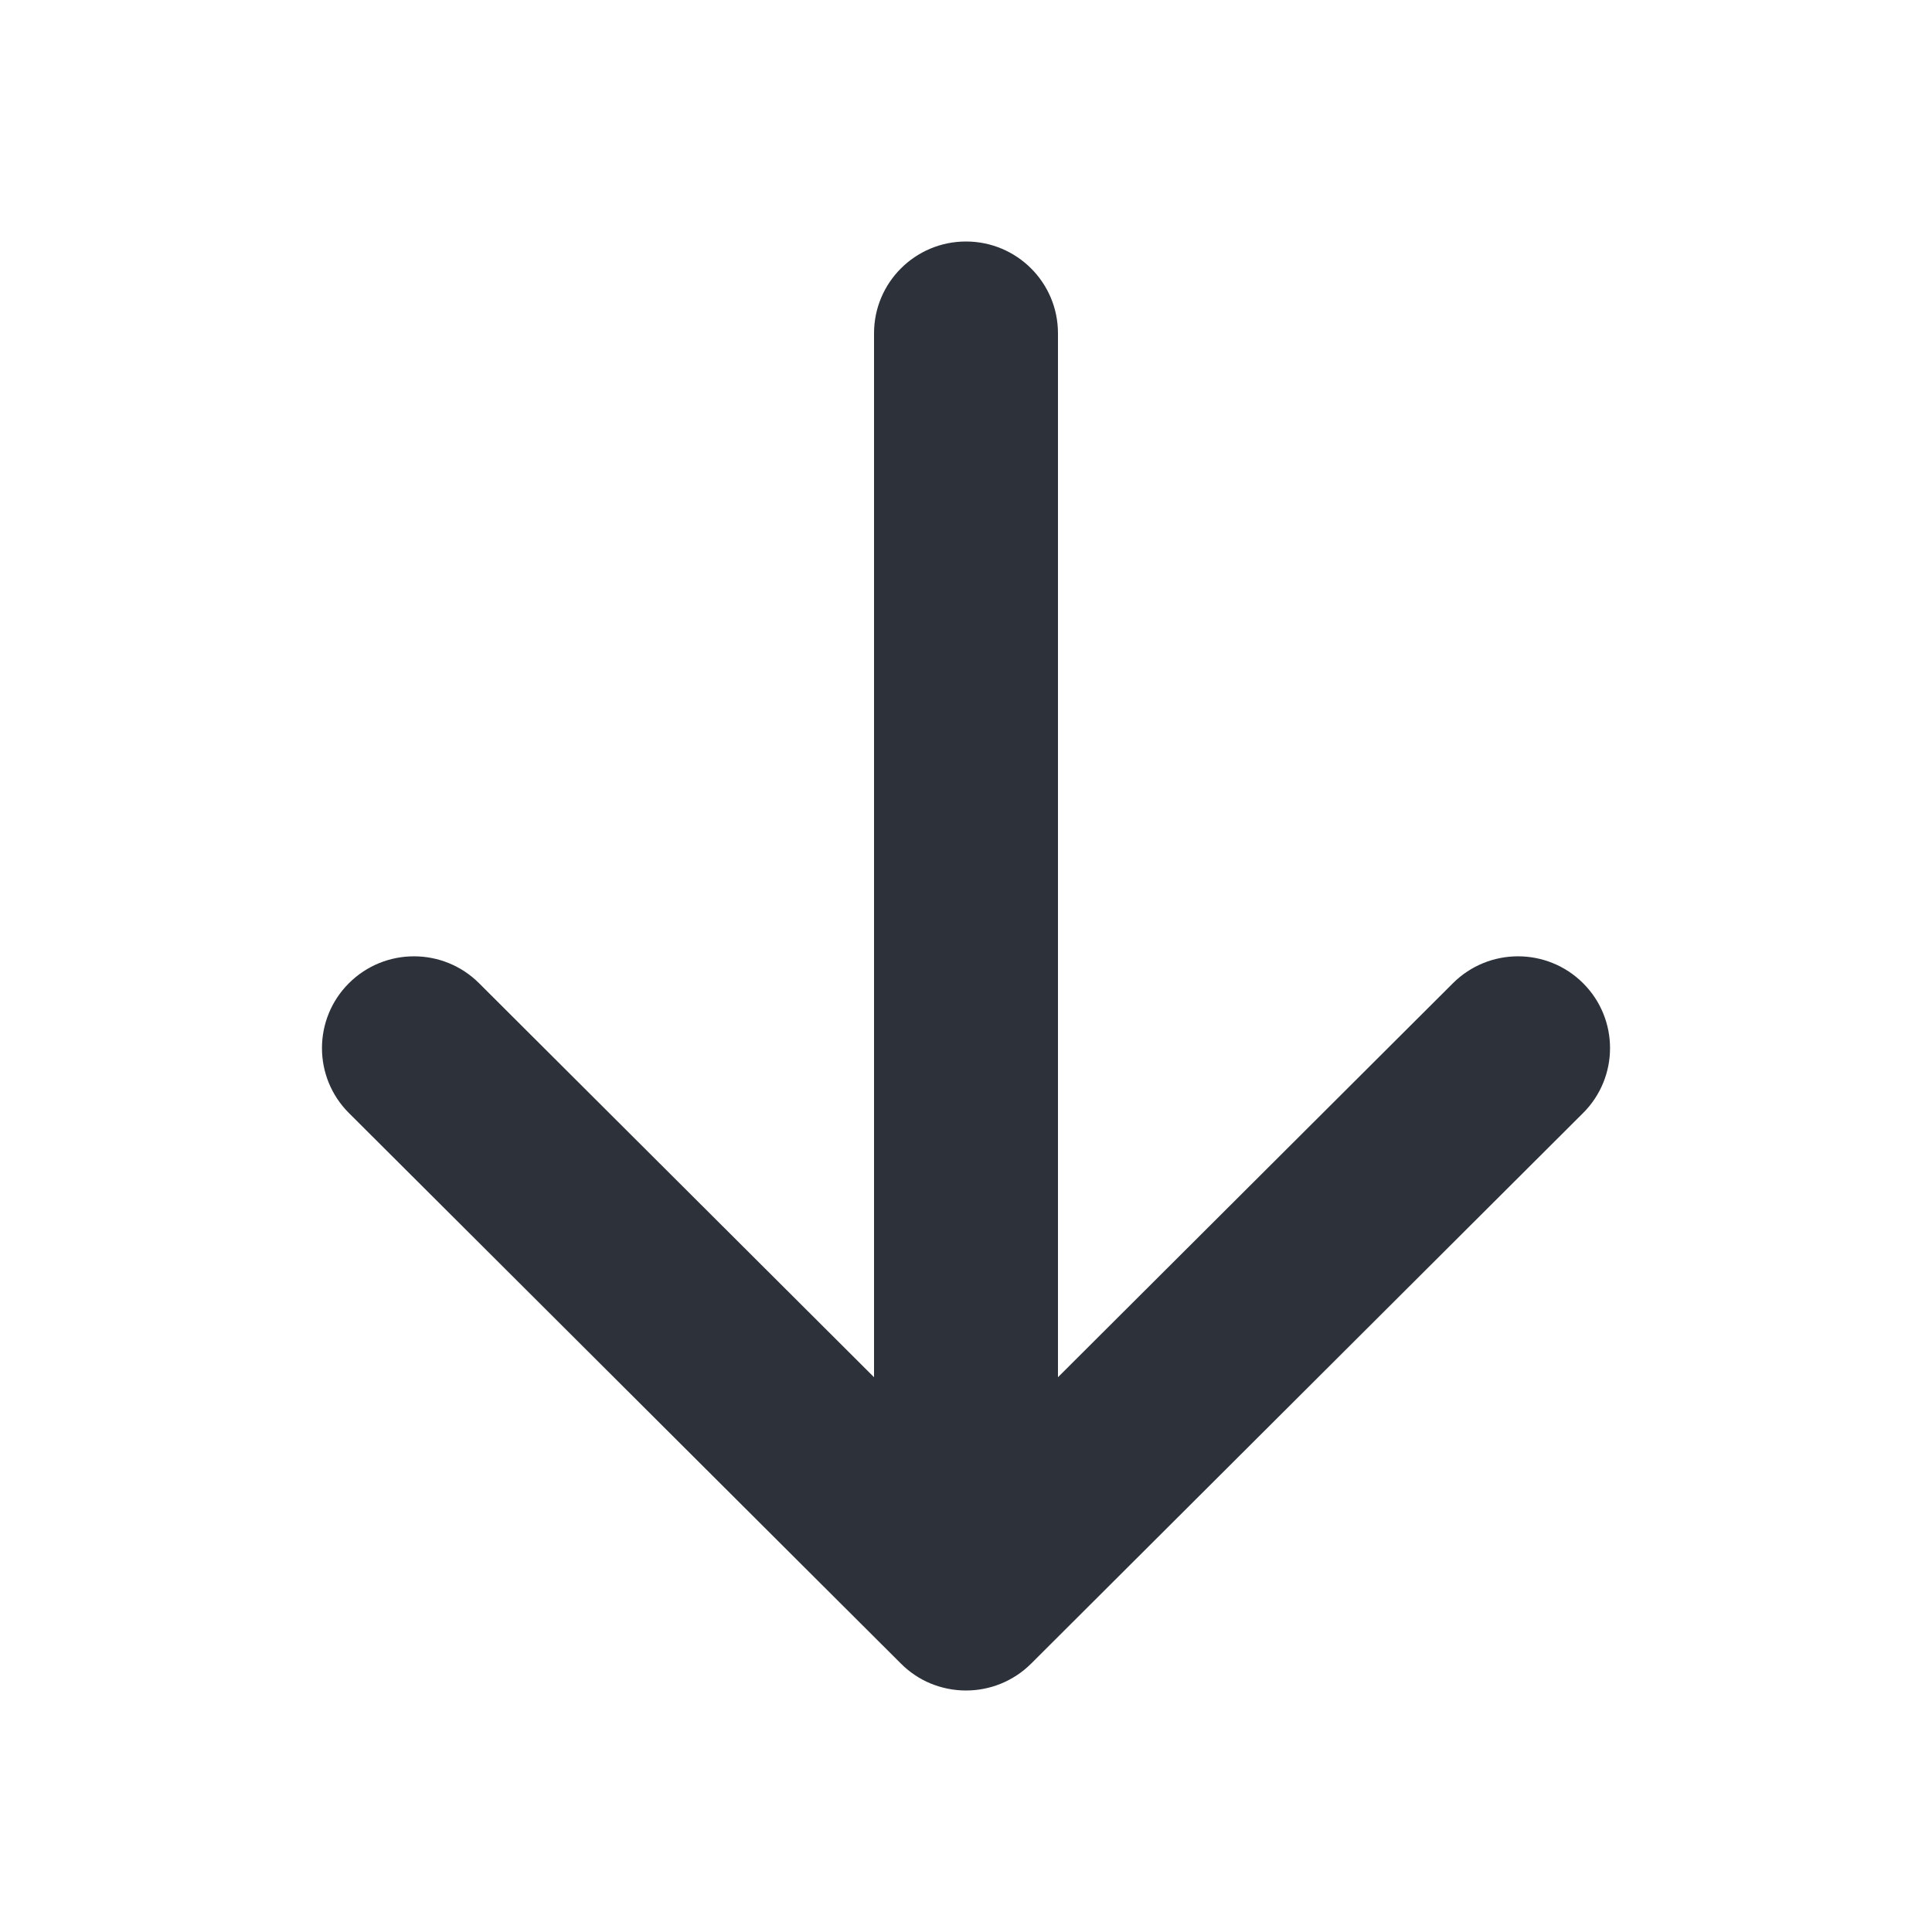 <svg width="20" height="20" viewBox="0 0 20 20" fill="none" xmlns="http://www.w3.org/2000/svg">
<path fill-rule="evenodd" clip-rule="evenodd" d="M15.041 10.178C15.413 9.807 16.016 9.807 16.388 10.178C16.76 10.549 16.76 11.151 16.388 11.522L10.674 17.222C10.488 17.407 10.244 17.5 10 17.5C9.871 17.5 9.748 17.474 9.635 17.428C9.523 17.382 9.418 17.313 9.327 17.222L3.612 11.522C3.24 11.151 3.24 10.549 3.612 10.178C3.984 9.807 4.587 9.807 4.959 10.178L9.048 14.257L9.048 3.45C9.048 2.925 9.474 2.5 10 2.5C10.526 2.5 10.952 2.925 10.952 3.45V14.257L15.041 10.178Z" fill="#2C313A"/>
</svg>
